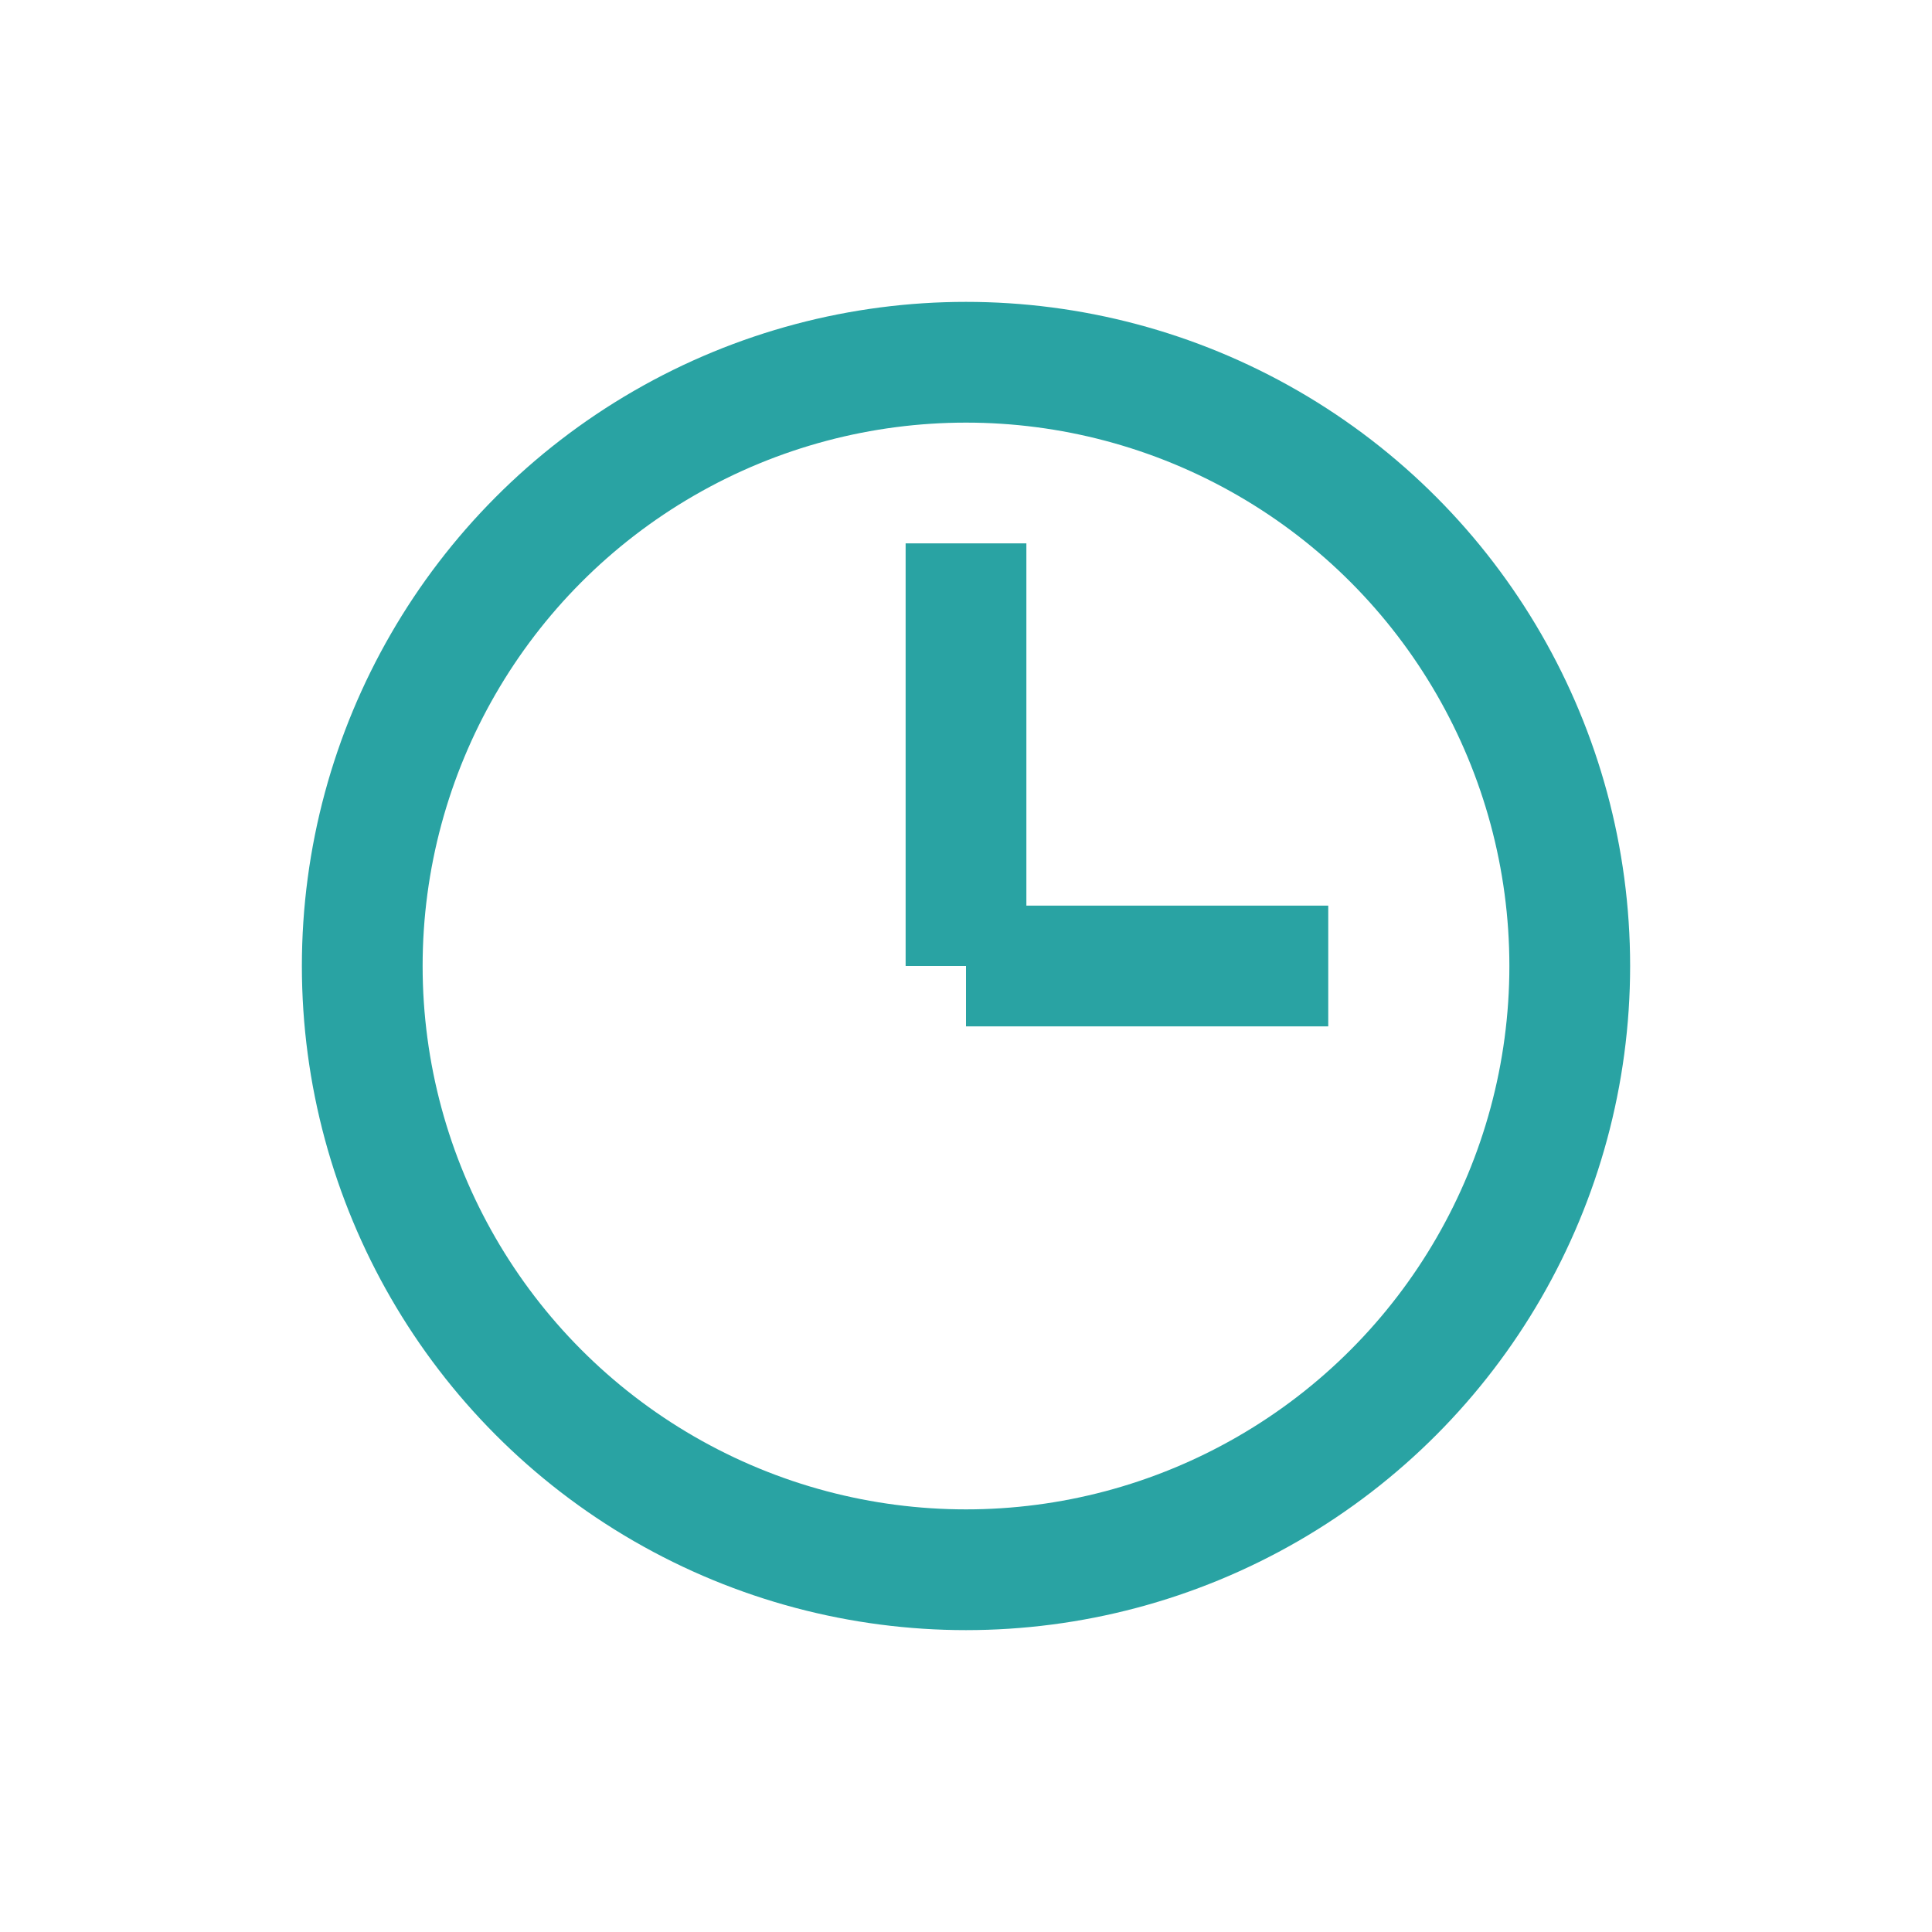 <?xml version="1.0" encoding="UTF-8"?>
<svg xmlns="http://www.w3.org/2000/svg" width="32" height="32" viewBox="0 0 32 32"><circle cx="16" cy="16" r="10" fill="none" stroke="#29A3A3" stroke-width="2"/><line x1="16" y1="16" x2="16" y2="9" stroke="#29A3A3" stroke-width="2"/><line x1="16" y1="16" x2="22" y2="16" stroke="#29A3A3" stroke-width="2"/></svg>